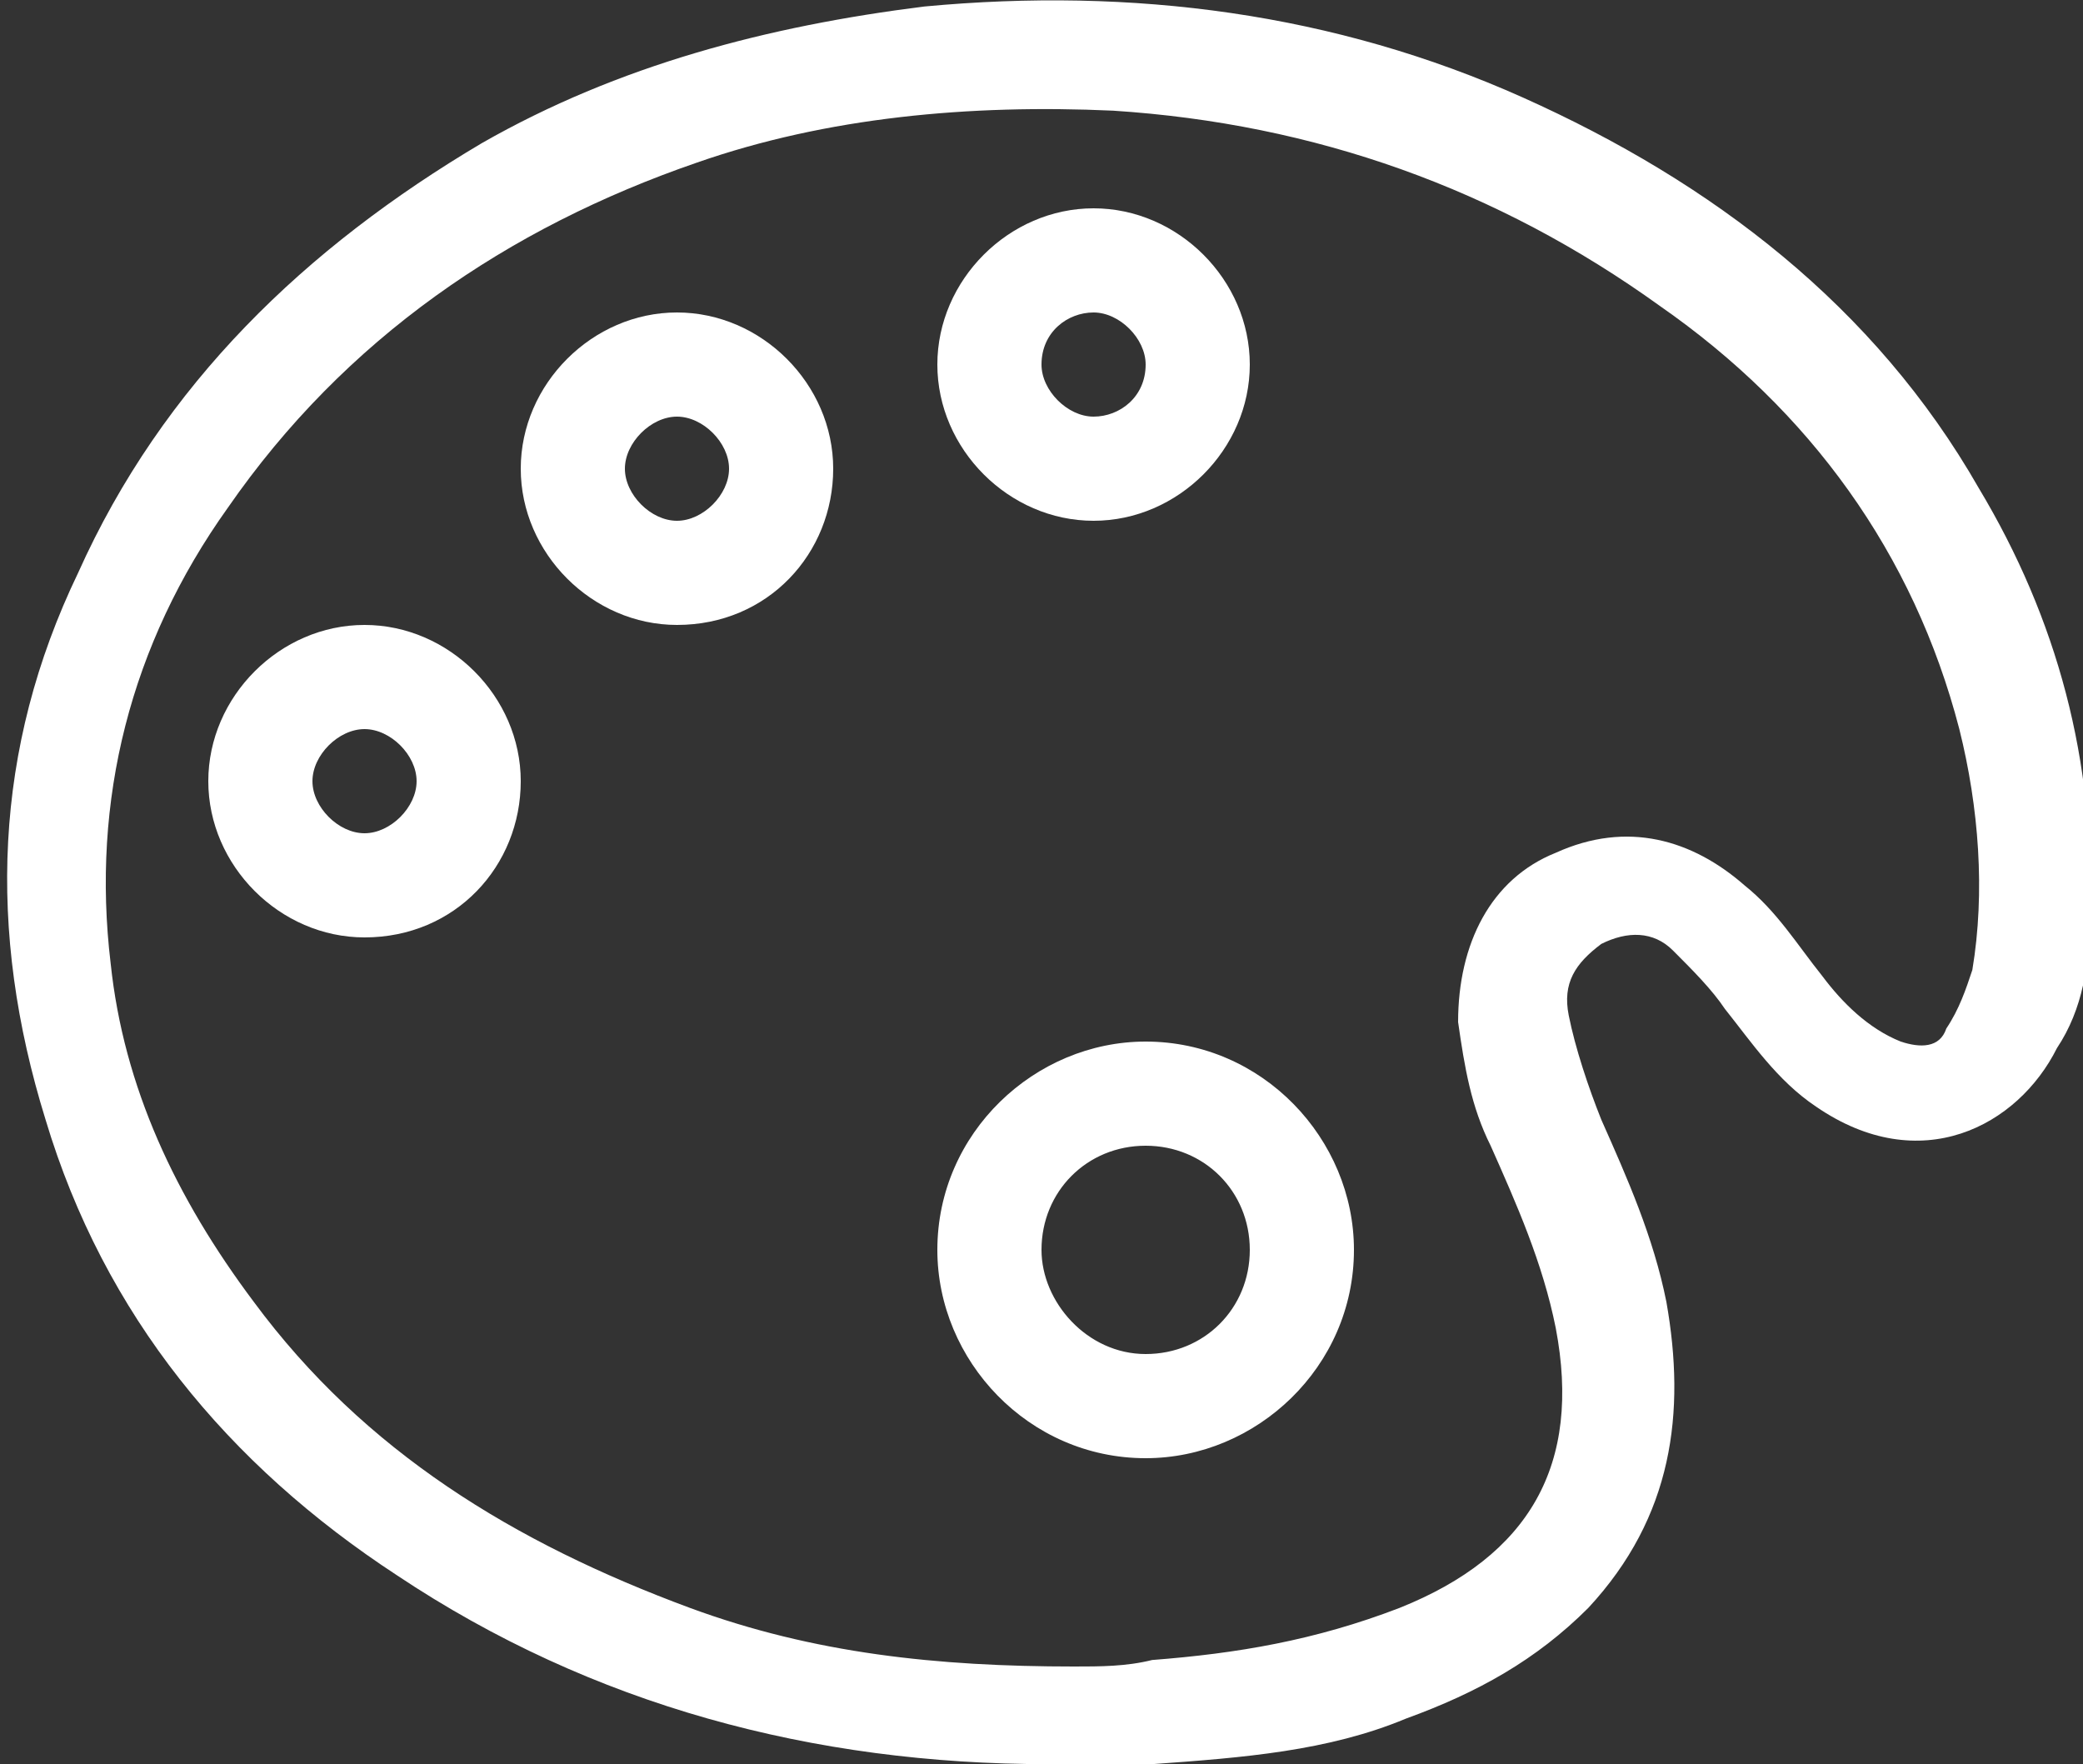<svg xml:space="preserve" style="enable-background:new 0 0 32 27.1;" viewBox="0 0 32 27.1" y="0px" x="0px" xmlns:xlink="http://www.w3.org/1999/xlink" xmlns="http://www.w3.org/2000/svg" id="Layer_2_00000031928231986104239280000010541508141043310733_" version="1.1">
<rect x="0" y="0" width="32" height="27.1" fill="#333333" stroke="none"/>
<style type="text/css">
	.st0{fill:#FFFFFF;}
</style>
<g id="Layer_1-2">
	<g>
		<path d="M16.1,27.1c-3.6,0-7-0.9-10-2.9c-2.6-1.7-4.5-4-5.4-7c-0.9-2.9-0.8-5.7,0.5-8.4c1.3-2.9,3.5-5,6.2-6.6    c2.1-1.2,4.4-1.8,6.8-2.1c3.2-0.3,6.3,0.1,9.2,1.4c2.9,1.3,5.4,3.2,7,6c1.2,2,1.8,4.2,1.7,6.6c0,0.7-0.1,1.4-0.5,2    c-0.6,1.2-2.1,2-3.7,0.9c-0.6-0.4-1-1-1.4-1.5c-0.2-0.3-0.5-0.6-0.8-0.9c-0.3-0.3-0.7-0.3-1.1-0.1c-0.4,0.3-0.6,0.6-0.5,1.1    c0.1,0.5,0.3,1.1,0.5,1.6c0.4,0.9,0.8,1.8,1,2.8c0.3,1.7,0.1,3.3-1.2,4.7c-0.8,0.8-1.7,1.3-2.8,1.7c-1.2,0.5-2.5,0.6-3.9,0.7    C17.1,27.2,16.6,27.1,16.1,27.1L16.1,27.1z M16.5,25.6c0.4,0,0.8,0,1.2-0.1c1.3-0.1,2.5-0.3,3.8-0.8c2-0.8,2.8-2.2,2.4-4.3    c-0.2-1-0.6-1.9-1-2.8c-0.3-0.6-0.4-1.2-0.5-1.9c0-1.2,0.5-2.2,1.5-2.6c1.1-0.5,2.1-0.2,2.9,0.5c0.5,0.4,0.8,0.9,1.2,1.4    c0.3,0.4,0.7,0.8,1.2,1c0.3,0.1,0.6,0.1,0.7-0.2c0.2-0.3,0.3-0.6,0.4-0.9c0.2-1.2,0.1-2.5-0.2-3.7c-0.7-2.7-2.3-4.9-4.6-6.5    c-2.5-1.8-5.3-2.8-8.4-3c-2.2-0.1-4.4,0.1-6.4,0.8c-2.9,1-5.4,2.7-7.2,5.3c-1.5,2.1-2.1,4.5-1.8,7c0.2,1.9,1,3.6,2.2,5.2    c1.7,2.3,4,3.7,6.7,4.7C12.5,25.4,14.4,25.6,16.5,25.6L16.5,25.6z" class="st0"></path>
		<path d="M17.6,16c1.8,0,3.2,1.5,3.2,3.2c0,1.8-1.5,3.2-3.2,3.2c-1.8,0-3.2-1.5-3.2-3.2C14.4,17.4,15.9,16,17.6,16    L17.6,16z M17.6,17.6c-0.9,0-1.6,0.7-1.6,1.6c0,0.8,0.7,1.6,1.6,1.6c0.9,0,1.6-0.7,1.6-1.6C19.2,18.3,18.5,17.6,17.6,17.6    L17.6,17.6z" class="st0"></path>
		<path d="M10.4,9.6C9.1,9.6,8,8.5,8,7.2c0-1.3,1.1-2.4,2.4-2.4c1.3,0,2.4,1.1,2.4,2.4C12.8,8.5,11.8,9.6,10.4,9.6    L10.4,9.6z M11.2,7.2c0-0.4-0.4-0.8-0.8-0.8c-0.4,0-0.8,0.4-0.8,0.8C9.6,7.6,10,8,10.4,8S11.2,7.6,11.2,7.2L11.2,7.2z" class="st0"></path>
		<path d="M5.6,14.4c-1.3,0-2.4-1.1-2.4-2.4c0-1.3,1.1-2.4,2.4-2.4S8,10.7,8,12C8,13.3,7,14.4,5.6,14.4L5.6,14.4z     M4.8,12c0,0.4,0.4,0.8,0.8,0.8c0.4,0,0.8-0.4,0.8-0.8c0-0.4-0.4-0.8-0.8-0.8C5.2,11.2,4.8,11.6,4.8,12L4.8,12z" class="st0"></path>
		<path d="M16.8,3.2c1.3,0,2.4,1.1,2.4,2.4S18.1,8,16.8,8c-1.3,0-2.4-1.1-2.4-2.4C14.4,4.3,15.5,3.2,16.8,3.2L16.8,3.2z     M17.6,5.6c0-0.4-0.4-0.8-0.8-0.8c-0.4,0-0.8,0.3-0.8,0.8c0,0.4,0.4,0.8,0.8,0.8C17.2,6.4,17.6,6.1,17.6,5.6L17.6,5.6z" class="st0"></path>
	</g>
</g>
</svg>

